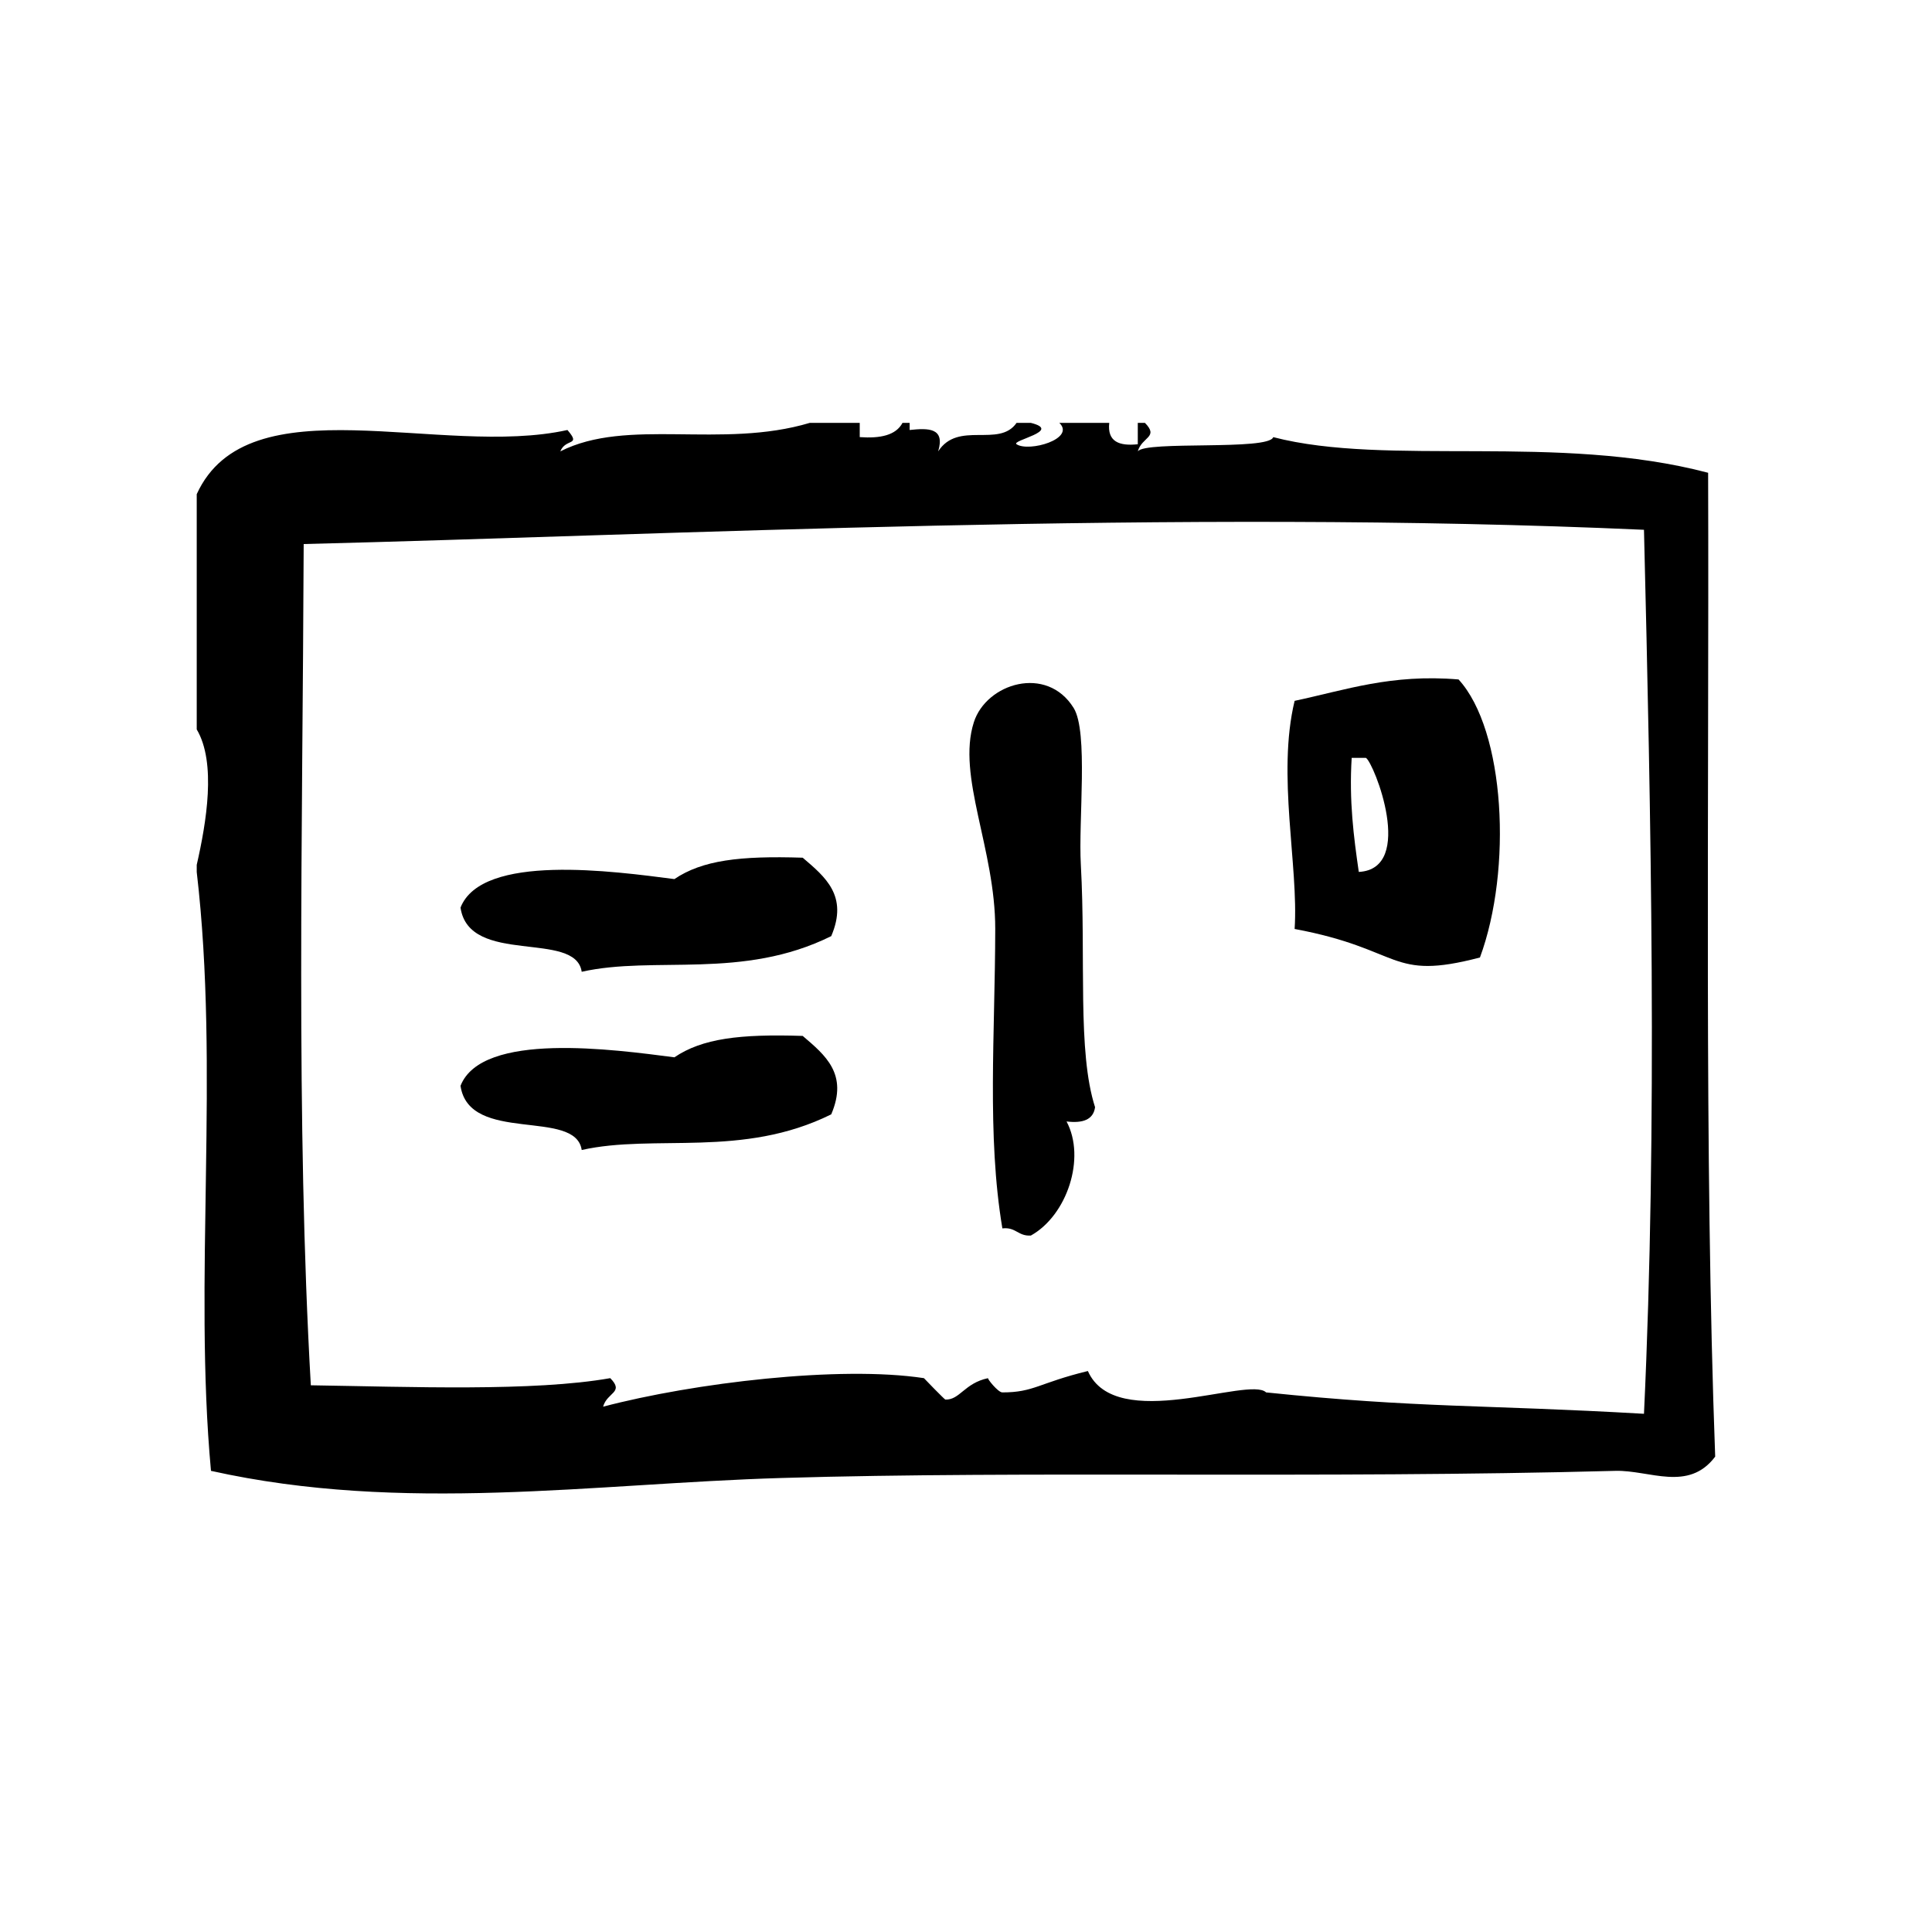 <?xml version="1.0" encoding="UTF-8"?>
<!-- Uploaded to: ICON Repo, www.iconrepo.com, Generator: ICON Repo Mixer Tools -->
<svg fill="#000000" width="800px" height="800px" version="1.1" viewBox="144 144 512 512" xmlns="http://www.w3.org/2000/svg">
 <g fill-rule="evenodd">
  <path d="m428.53 331.62c-7.125-11.5-23.137-6.551-26.449 3.777-4.582 14.281 5.699 33.637 5.668 54.789-0.039 27.711-2.242 54.773 1.891 79.352 3.574-0.426 4.172 2.133 7.559 1.891 9.566-5.336 14.633-20.508 9.445-30.23 4.305 0.527 7.102-0.457 7.559-3.777-4.746-14.777-2.394-39.281-3.769-64.234-0.676-11.793 2.031-35.203-1.902-41.566z"/>
  <path d="m487.09 329.73c-4.746 19.609 1.086 43.754 0 60.457 28.867 5.383 24.945 13.887 49.113 7.559 8.621-23.371 6.676-60.207-5.668-73.684-17.875-1.504-29.938 2.801-43.445 5.668zm17.004 45.34c-1.355-9.352-2.59-18.82-1.883-30.23h3.769c2.137 1.262 13.219 29.422-1.887 30.23z"/>
  <path d="m356.73 371.3c-16.727-0.543-26.656 0.691-34.008 5.668-15.926-2.055-51.004-6.934-56.68 7.559 2.281 15.5 30.488 5.894 32.117 17.004 19.332-4.336 42.57 2.227 66.125-9.445 4.582-10.691-1.605-15.699-7.555-20.785z"/>
  <path d="m356.73 418.53c-16.727-0.543-26.656 0.691-34.008 5.668-15.926-2.055-51.004-6.934-56.68 7.559 2.281 15.5 30.488 5.887 32.117 17.004 19.332-4.336 42.57 2.227 66.125-9.445 4.582-10.691-1.605-15.699-7.555-20.785z"/>
  <path d="m596.67 269.29c-39.871-10.508-84.961-1.582-115.25-9.445-1.148 3.644-33.891 0.883-35.895 3.777 1.055-3.848 5.684-3.707 1.891-7.559h-1.891v5.668c-4.945 0.527-8.125-0.691-7.559-5.668h-13.234c4.394 4.258-8.086 7.816-11.328 5.668-1.551-1.031 12.281-3.551 3.769-5.668h-3.769c-4.637 6.707-15.477-0.652-20.781 7.559 1.898-6.305-2.621-6.195-7.559-5.668v-1.891h-1.891c-1.738 3.297-5.902 4.172-11.336 3.777v-3.777h-13.227c-23.449 7.008-48.336-1.48-66.125 7.559 1.418-3.566 5.637-1.316 1.891-5.668-33.512 7.445-84.594-12.902-98.242 17.004v62.348c5.25 8.824 2.543 24.742 0 35.895v1.891c6.148 52.602-0.891 108.1 3.777 158.7 50.926 11.336 101.24 3.387 151.14 1.891 65.25-1.953 142.29 0.211 221.05-1.891 9.047-0.234 19.316 5.676 26.441-3.769-2.949-79.422-1.594-173.05-1.871-260.73zm-17.004 249.38c-42.926-2.481-59.379-1.457-100.14-5.668-4.441-4.402-39.84 11.004-47.23-5.668-13.129 3.211-14.281 5.668-22.672 5.668-1.141 0-4.086-3.715-3.769-3.777-6.273 1.309-7.496 5.832-11.336 5.676-0.188-0.008-5.707-5.676-5.668-5.676-22.293-3.394-60.984 1.234-85.02 7.559 1.055-3.848 5.684-3.707 1.891-7.559-20.348 3.59-53.074 2.289-79.352 1.891-3.992-69.941-2.18-146.04-1.891-222.94 96.266-2.371 231.11-9.344 355.19-3.777 1.852 75.727 3.598 157.98 0 234.27z"/>
 </g>
</svg>